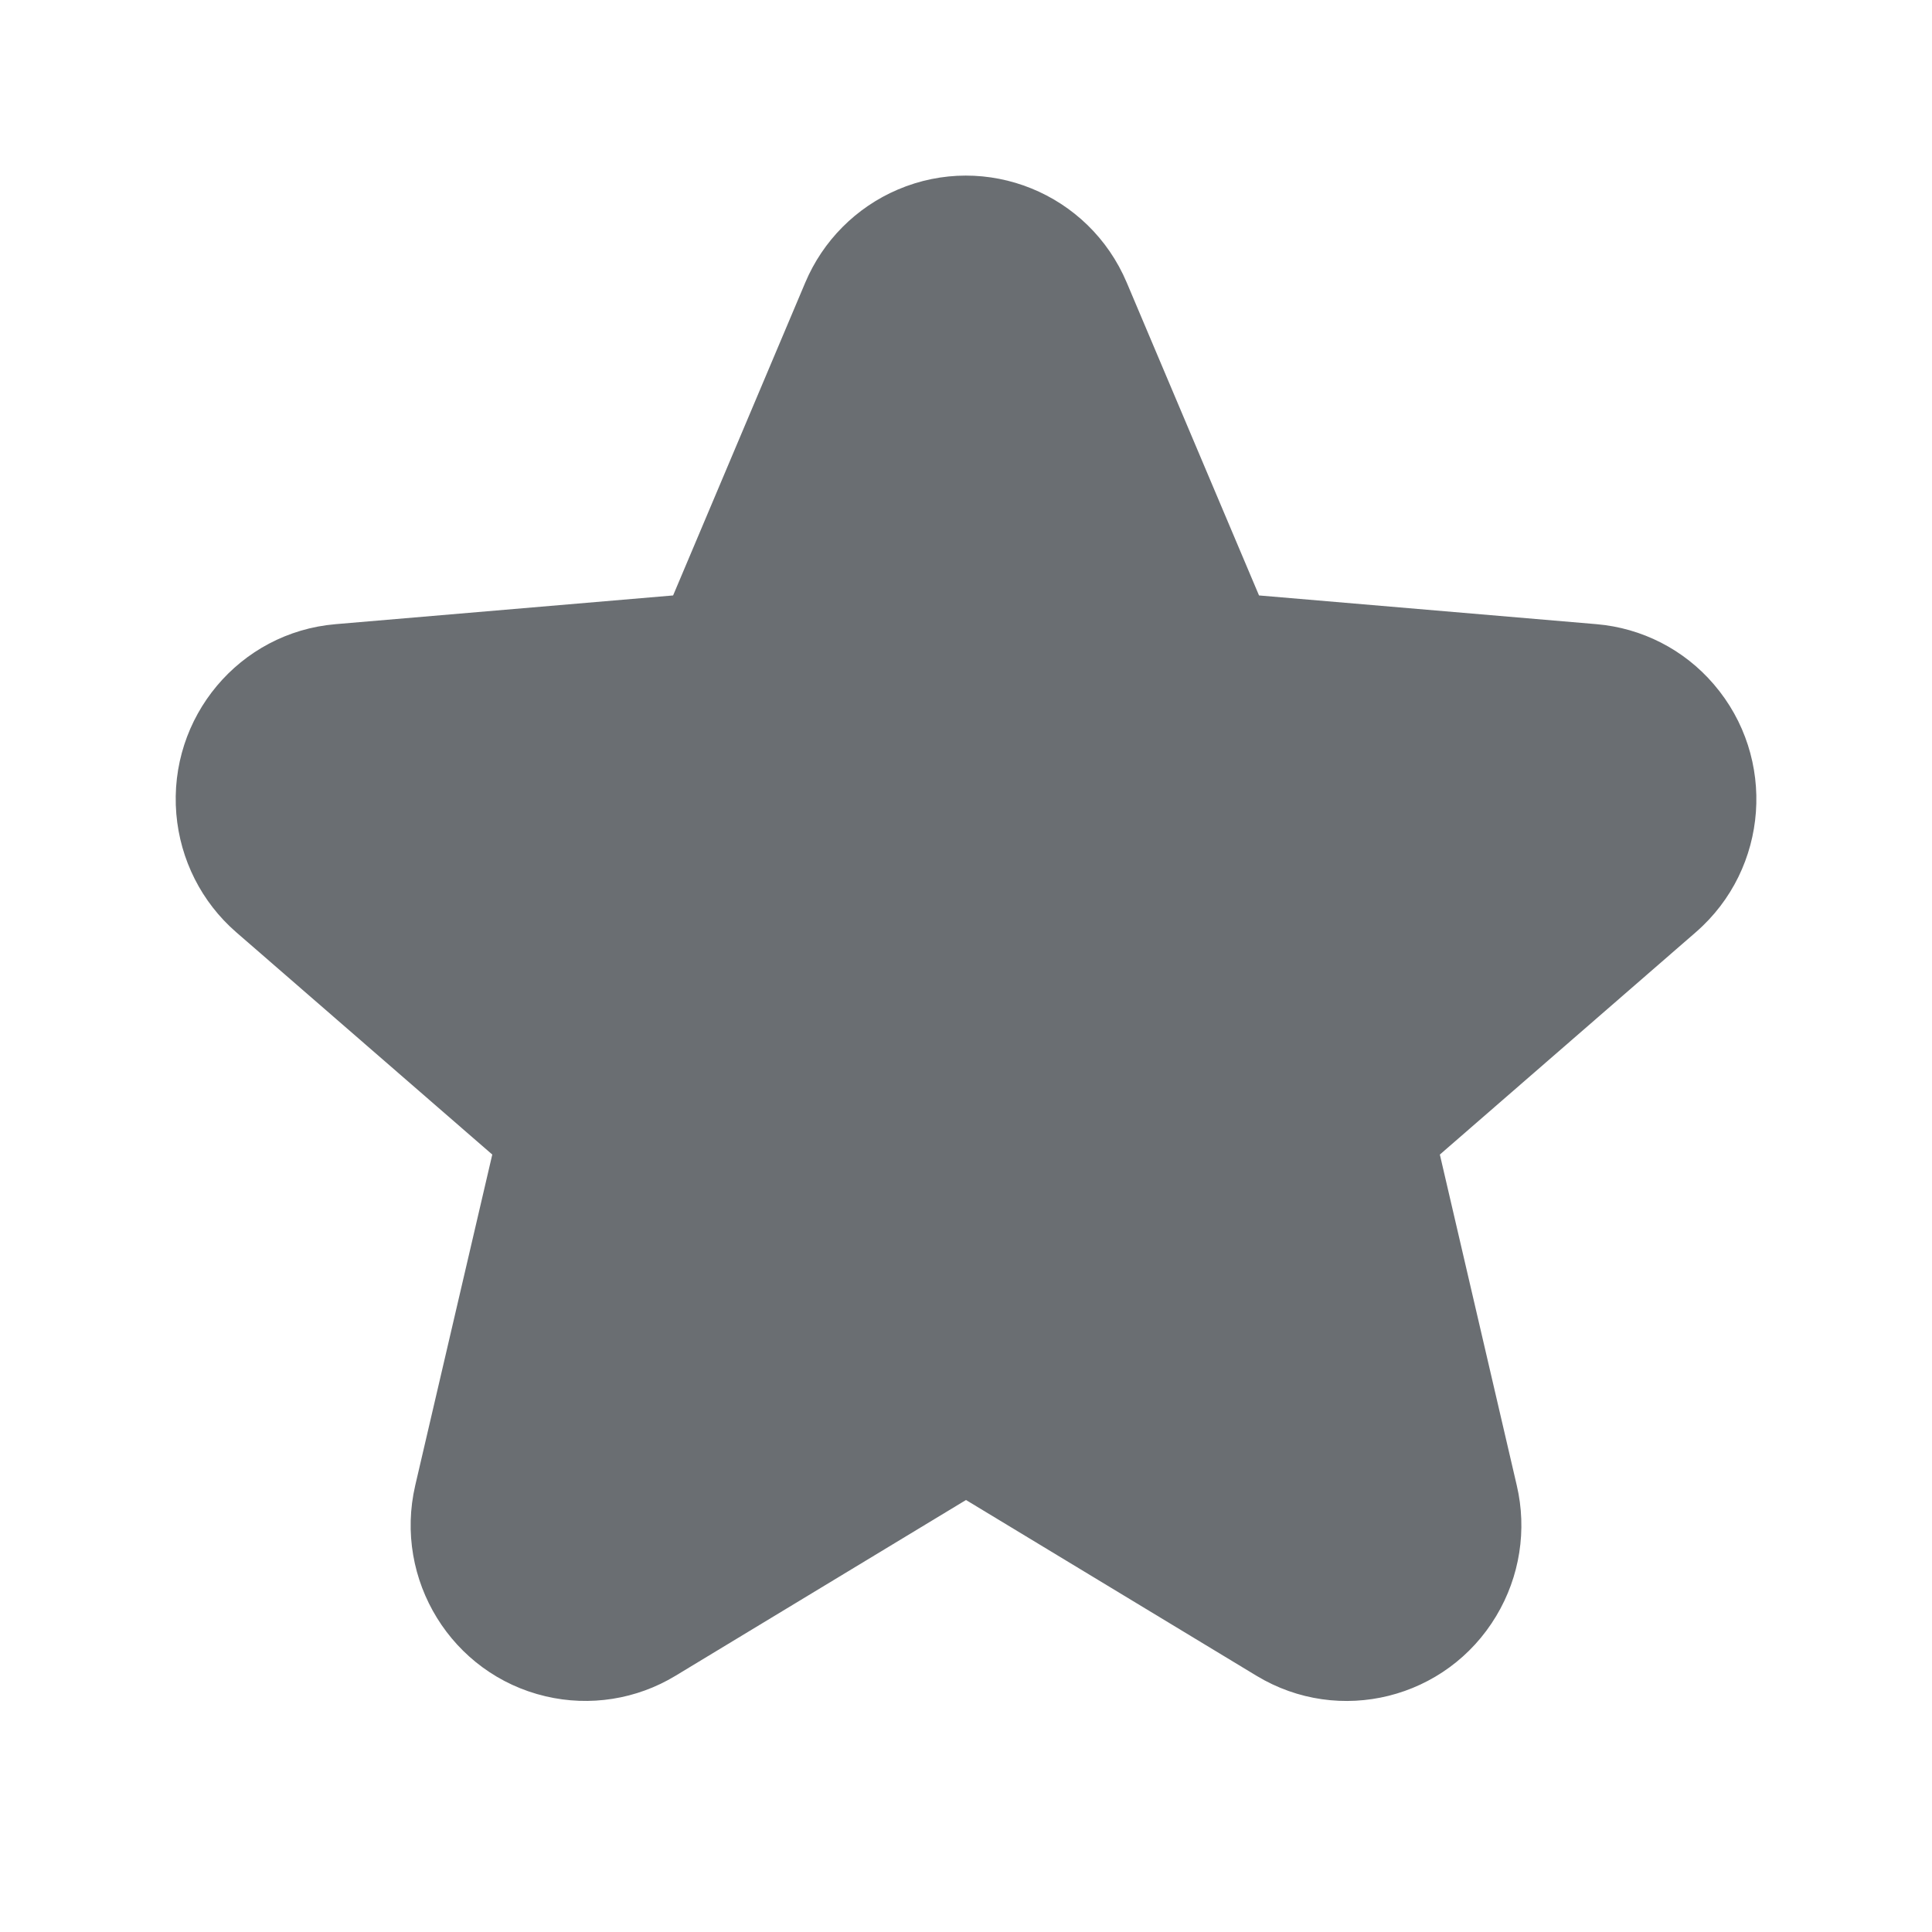 <svg width="15" height="15" viewBox="0 0 15 15" fill="none" xmlns="http://www.w3.org/2000/svg">
<path fill-rule="evenodd" clip-rule="evenodd" d="M5.244 13.011C4.942 13.194 4.58 13.251 4.236 13.17C3.507 12.999 3.054 12.265 3.224 11.532L3.822 8.964L1.833 7.237C1.565 7.004 1.399 6.675 1.369 6.32C1.306 5.569 1.859 4.909 2.606 4.846L5.226 4.623L6.252 2.194C6.389 1.869 6.647 1.61 6.97 1.472C7.659 1.178 8.455 1.501 8.748 2.194L9.775 4.623L12.395 4.846C12.748 4.876 13.075 5.043 13.306 5.313C13.796 5.883 13.734 6.744 13.167 7.237L11.179 8.964L11.776 11.532C11.857 11.877 11.8 12.241 11.617 12.546C11.231 13.191 10.398 13.399 9.756 13.011L7.5 11.646L5.244 13.011Z" fill="#6A6E72"/>
<mask id="mask0" mask-type="alpha" maskUnits="userSpaceOnUse" x="1" y="1" width="13" height="13">
<path fill-rule="evenodd" clip-rule="evenodd" d="M5.244 13.011C4.942 13.194 4.58 13.251 4.236 13.17C3.507 12.999 3.054 12.265 3.224 11.532L3.822 8.964L1.833 7.237C1.565 7.004 1.399 6.675 1.369 6.32C1.306 5.569 1.859 4.909 2.606 4.846L5.226 4.623L6.252 2.194C6.389 1.869 6.647 1.61 6.97 1.472C7.659 1.178 8.455 1.501 8.748 2.194L9.775 4.623L12.395 4.846C12.748 4.876 13.075 5.043 13.306 5.313C13.796 5.883 13.734 6.744 13.167 7.237L11.179 8.964L11.776 11.532C11.857 11.877 11.8 12.241 11.617 12.546C11.231 13.191 10.398 13.399 9.756 13.011L7.5 11.646L5.244 13.011Z" fill="white"/>
</mask>
<g mask="url(#mask0)">
</g>
</svg>

